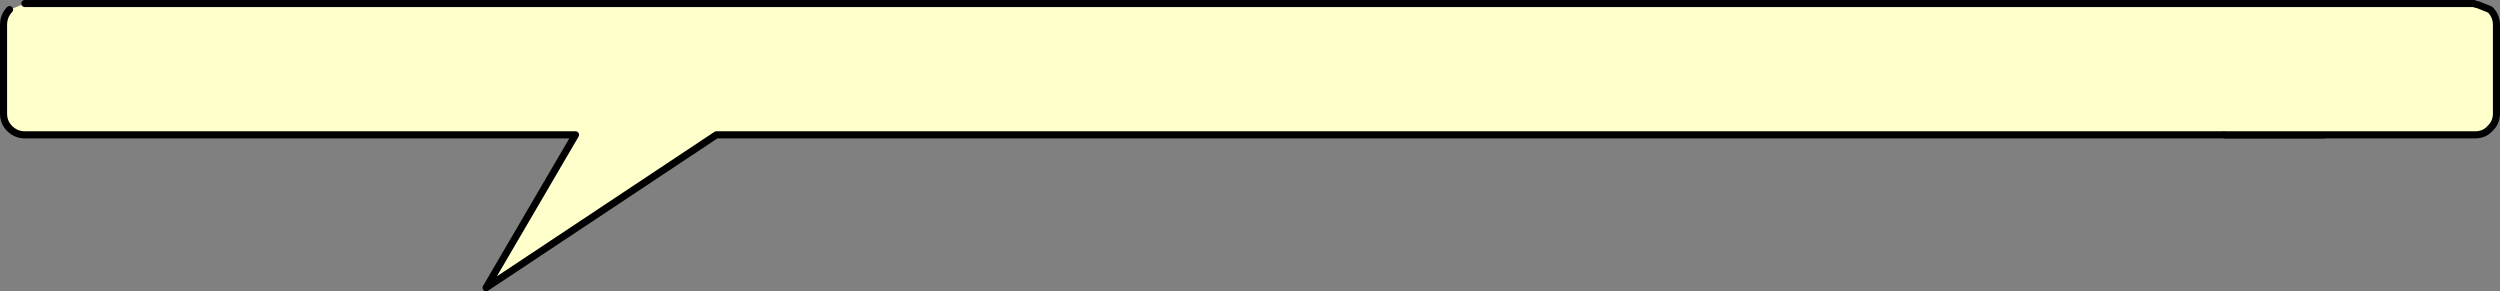 <?xml version="1.0" encoding="UTF-8" standalone="no"?>
<svg xmlns:xlink="http://www.w3.org/1999/xlink" height="41.05px" width="352.3px" xmlns="http://www.w3.org/2000/svg">
  <rect width="100%" height="100%" fill="#808080" stroke="none"/>
  <g transform="matrix(1.0, 0.0, 0.0, 1.0, 201.5, 205.65)">
    <path d="M126.0 -186.65 L110.0 -186.65 -100.55 -186.65 -133.0 -165.1 -120.4 -186.65 -185.7 -186.65 -198.0 -186.65 Q-199.25 -186.65 -200.15 -187.55 -201.0 -188.4 -201.0 -189.65 L-201.0 -202.15 Q-201.0 -203.4 -200.15 -204.3 -199.05 -204.7 -198.0 -205.15 L126.0 -205.15 126.0 -186.65" fill="#ffffcc" fill-rule="evenodd" stroke="none"/>
    <path d="M-200.15 -204.3 Q-201.0 -203.4 -201.0 -202.15 L-201.0 -189.65 Q-201.0 -188.4 -200.15 -187.55 -199.25 -186.65 -198.0 -186.65 L-185.7 -186.65 -120.4 -186.65 -133.0 -165.1 -100.55 -186.65 110.0 -186.65 126.0 -186.65 M126.0 -205.15 L-198.0 -205.15" fill="none" stroke="#000000" stroke-linecap="round" stroke-linejoin="round" stroke-width="1.0"/>
    <path d="M112.0 -205.15 L147.15 -205.15 Q147.4 -205.0 147.65 -205.0 L149.4 -204.3 Q150.3 -203.4 150.3 -202.15 L150.3 -189.65 Q150.3 -188.4 149.4 -187.55 L149.15 -187.3 Q148.4 -186.65 147.3 -186.65 L112.0 -186.65 112.0 -205.15" fill="#ffffcc" fill-rule="evenodd" stroke="none"/>
    <path d="M112.0 -186.65 L147.3 -186.65 Q148.4 -186.65 149.15 -187.3 L149.4 -187.55 Q150.3 -188.4 150.3 -189.65 L150.3 -202.15 Q150.3 -203.4 149.4 -204.3 L147.65 -205.0 Q147.4 -205.0 147.15 -205.15 L112.0 -205.15" fill="none" stroke="#000000" stroke-linecap="round" stroke-linejoin="round" stroke-width="1.0"/>
  </g>
</svg>
